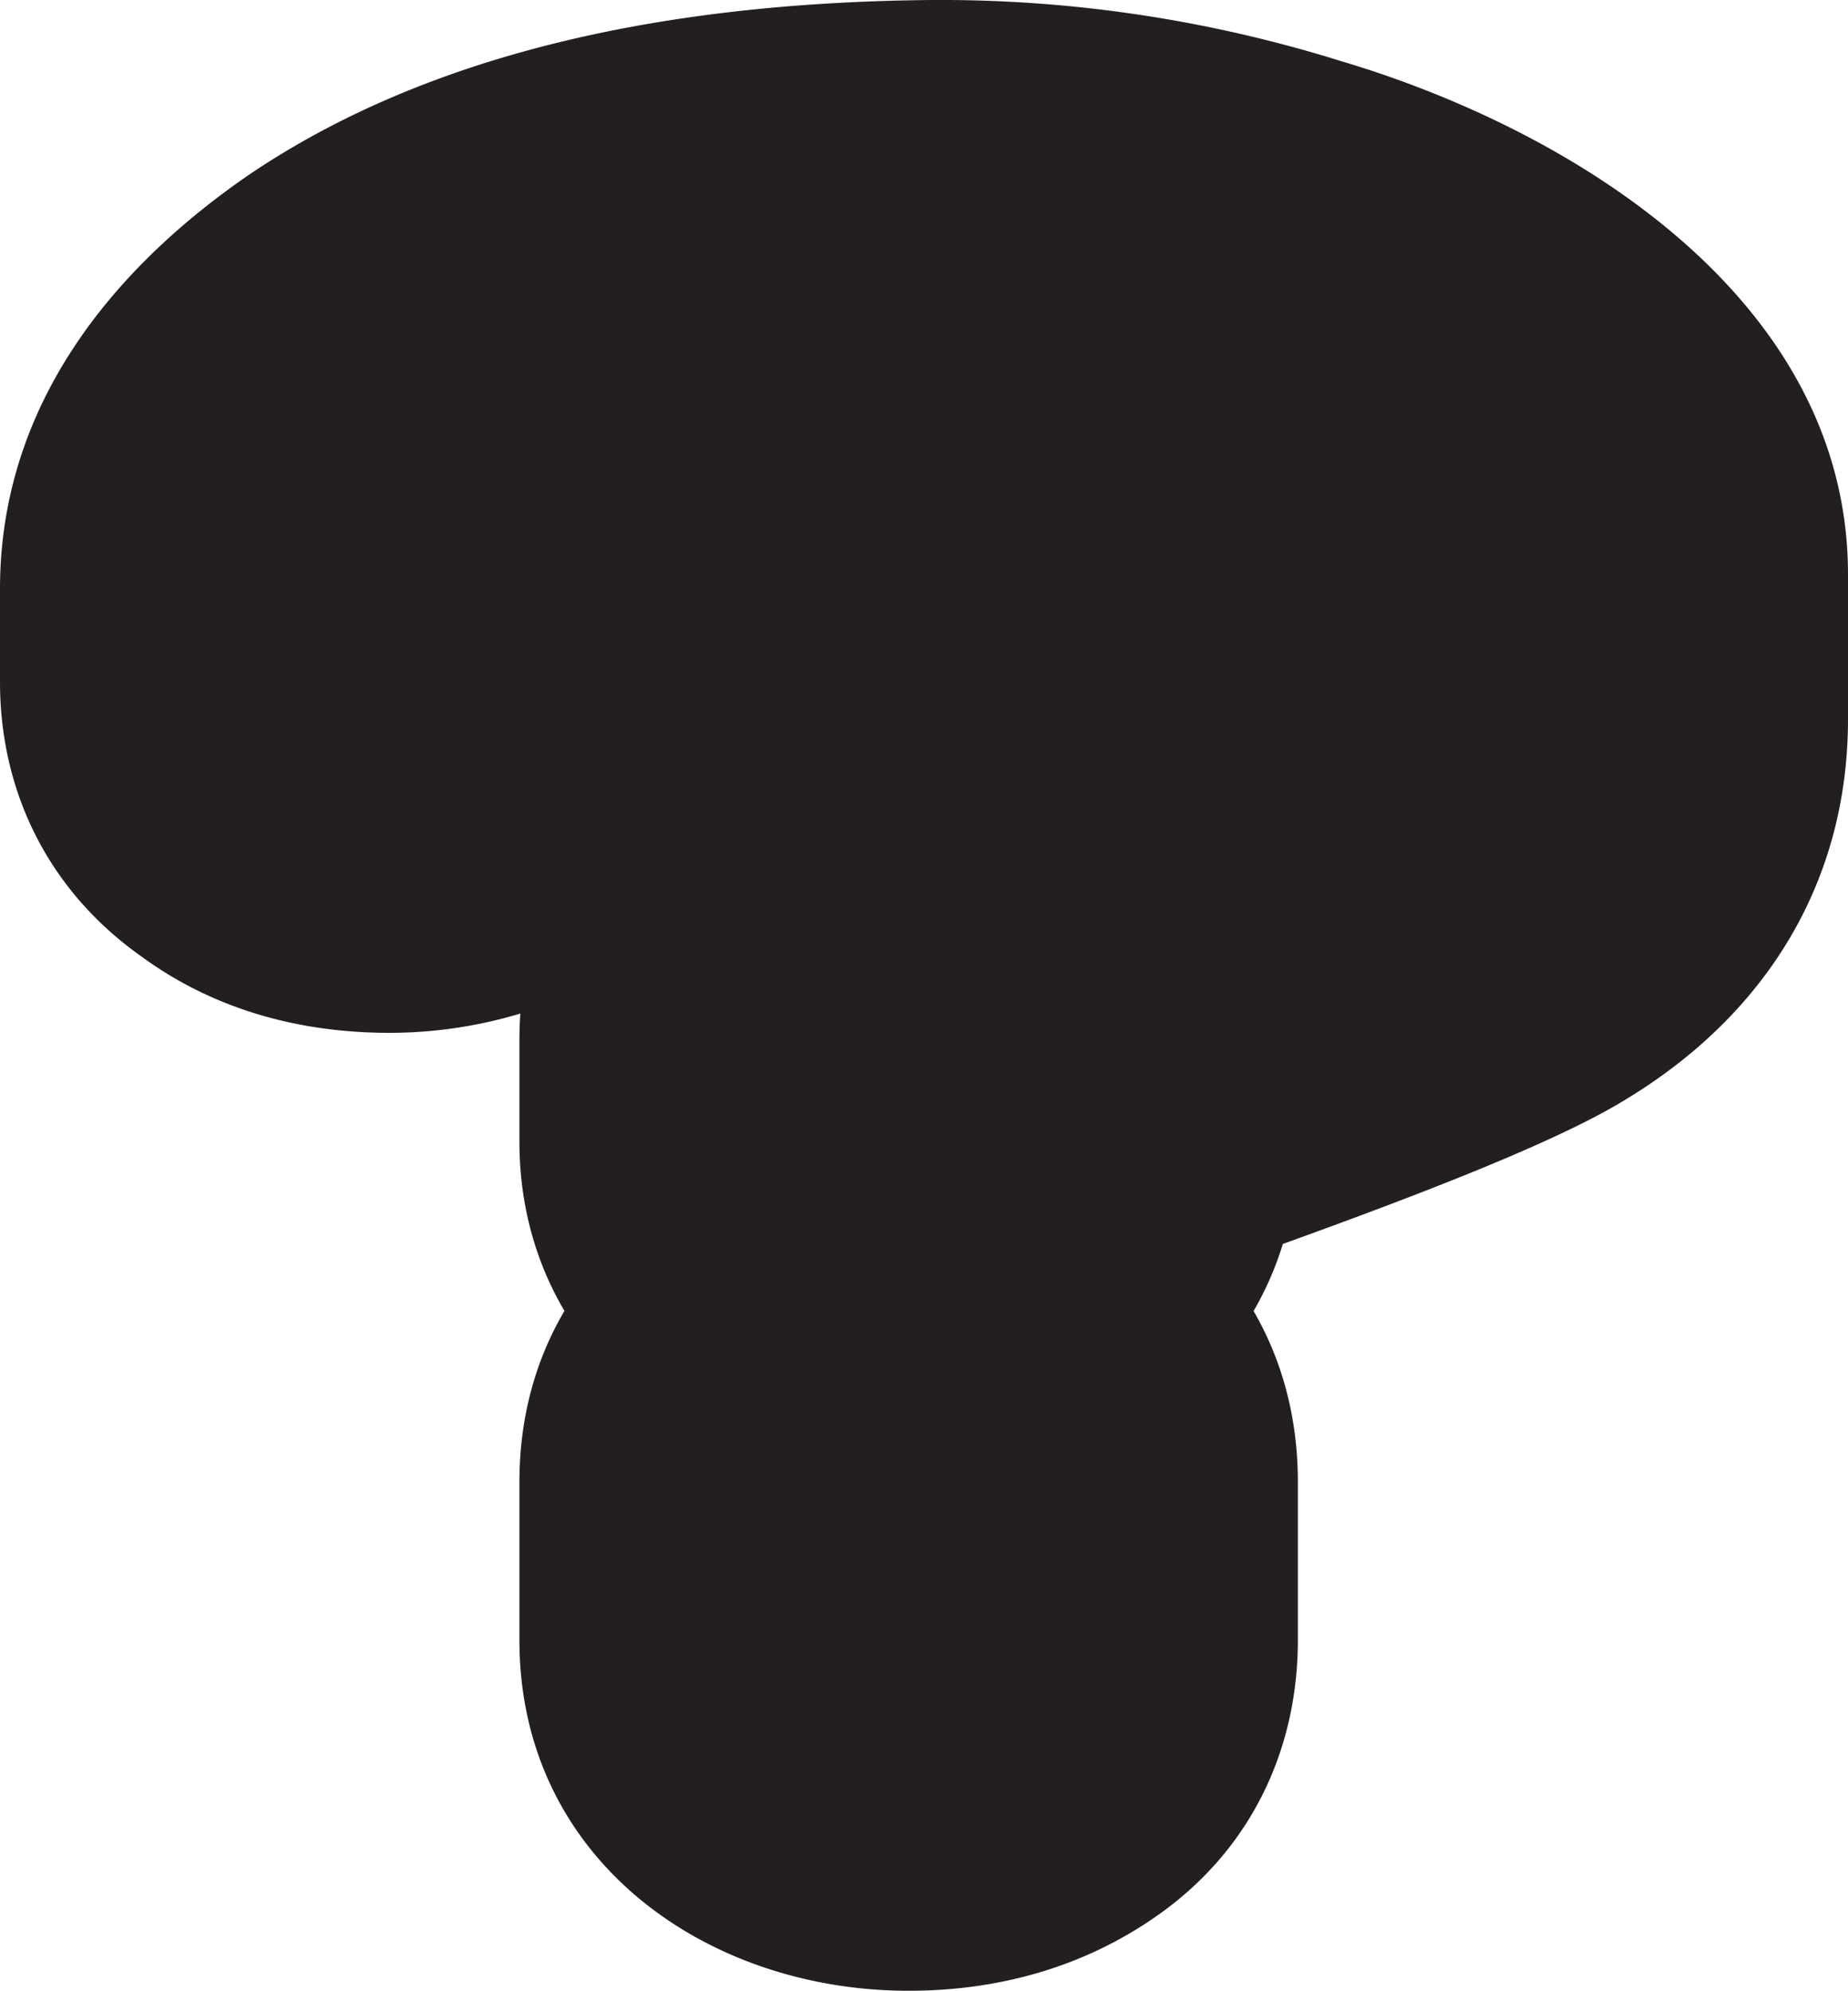 <svg xmlns="http://www.w3.org/2000/svg" width="79.41" height="85.53"><path fill="#231f20" d="M22.36 43.546a19.538 19.538 0 0 1-5.633.828c-3.665 0-7.426-.906-10.684-3.305C2.121 38.284 0 34.07 0 29.292V25.3c0-7.871 4.816-13.77 10.77-17.84C18.367 2.354 28.262.175 39.46.007A57.63 57.63 0 0 1 57.606 2.62C67.54 5.565 79.41 12.831 79.41 24.68v6.215c0 7.125-3.637 12.734-9.46 16.285-2.708 1.695-8.036 3.816-14.825 6.265a13.85 13.85 0 0 1-1.258 2.883c1.207 2.078 1.903 4.543 1.903 7.344v6.793c0 4.637-1.958 8.953-6.008 11.812-3.254 2.297-6.973 3.254-10.715 3.254-8.715 0-16.727-5.652-16.727-15.066V63.67c0-2.797.707-5.266 1.934-7.348-1.223-2.078-1.934-4.523-1.934-7.273v-4.344c0-.394.012-.781.04-1.16"/></svg>

